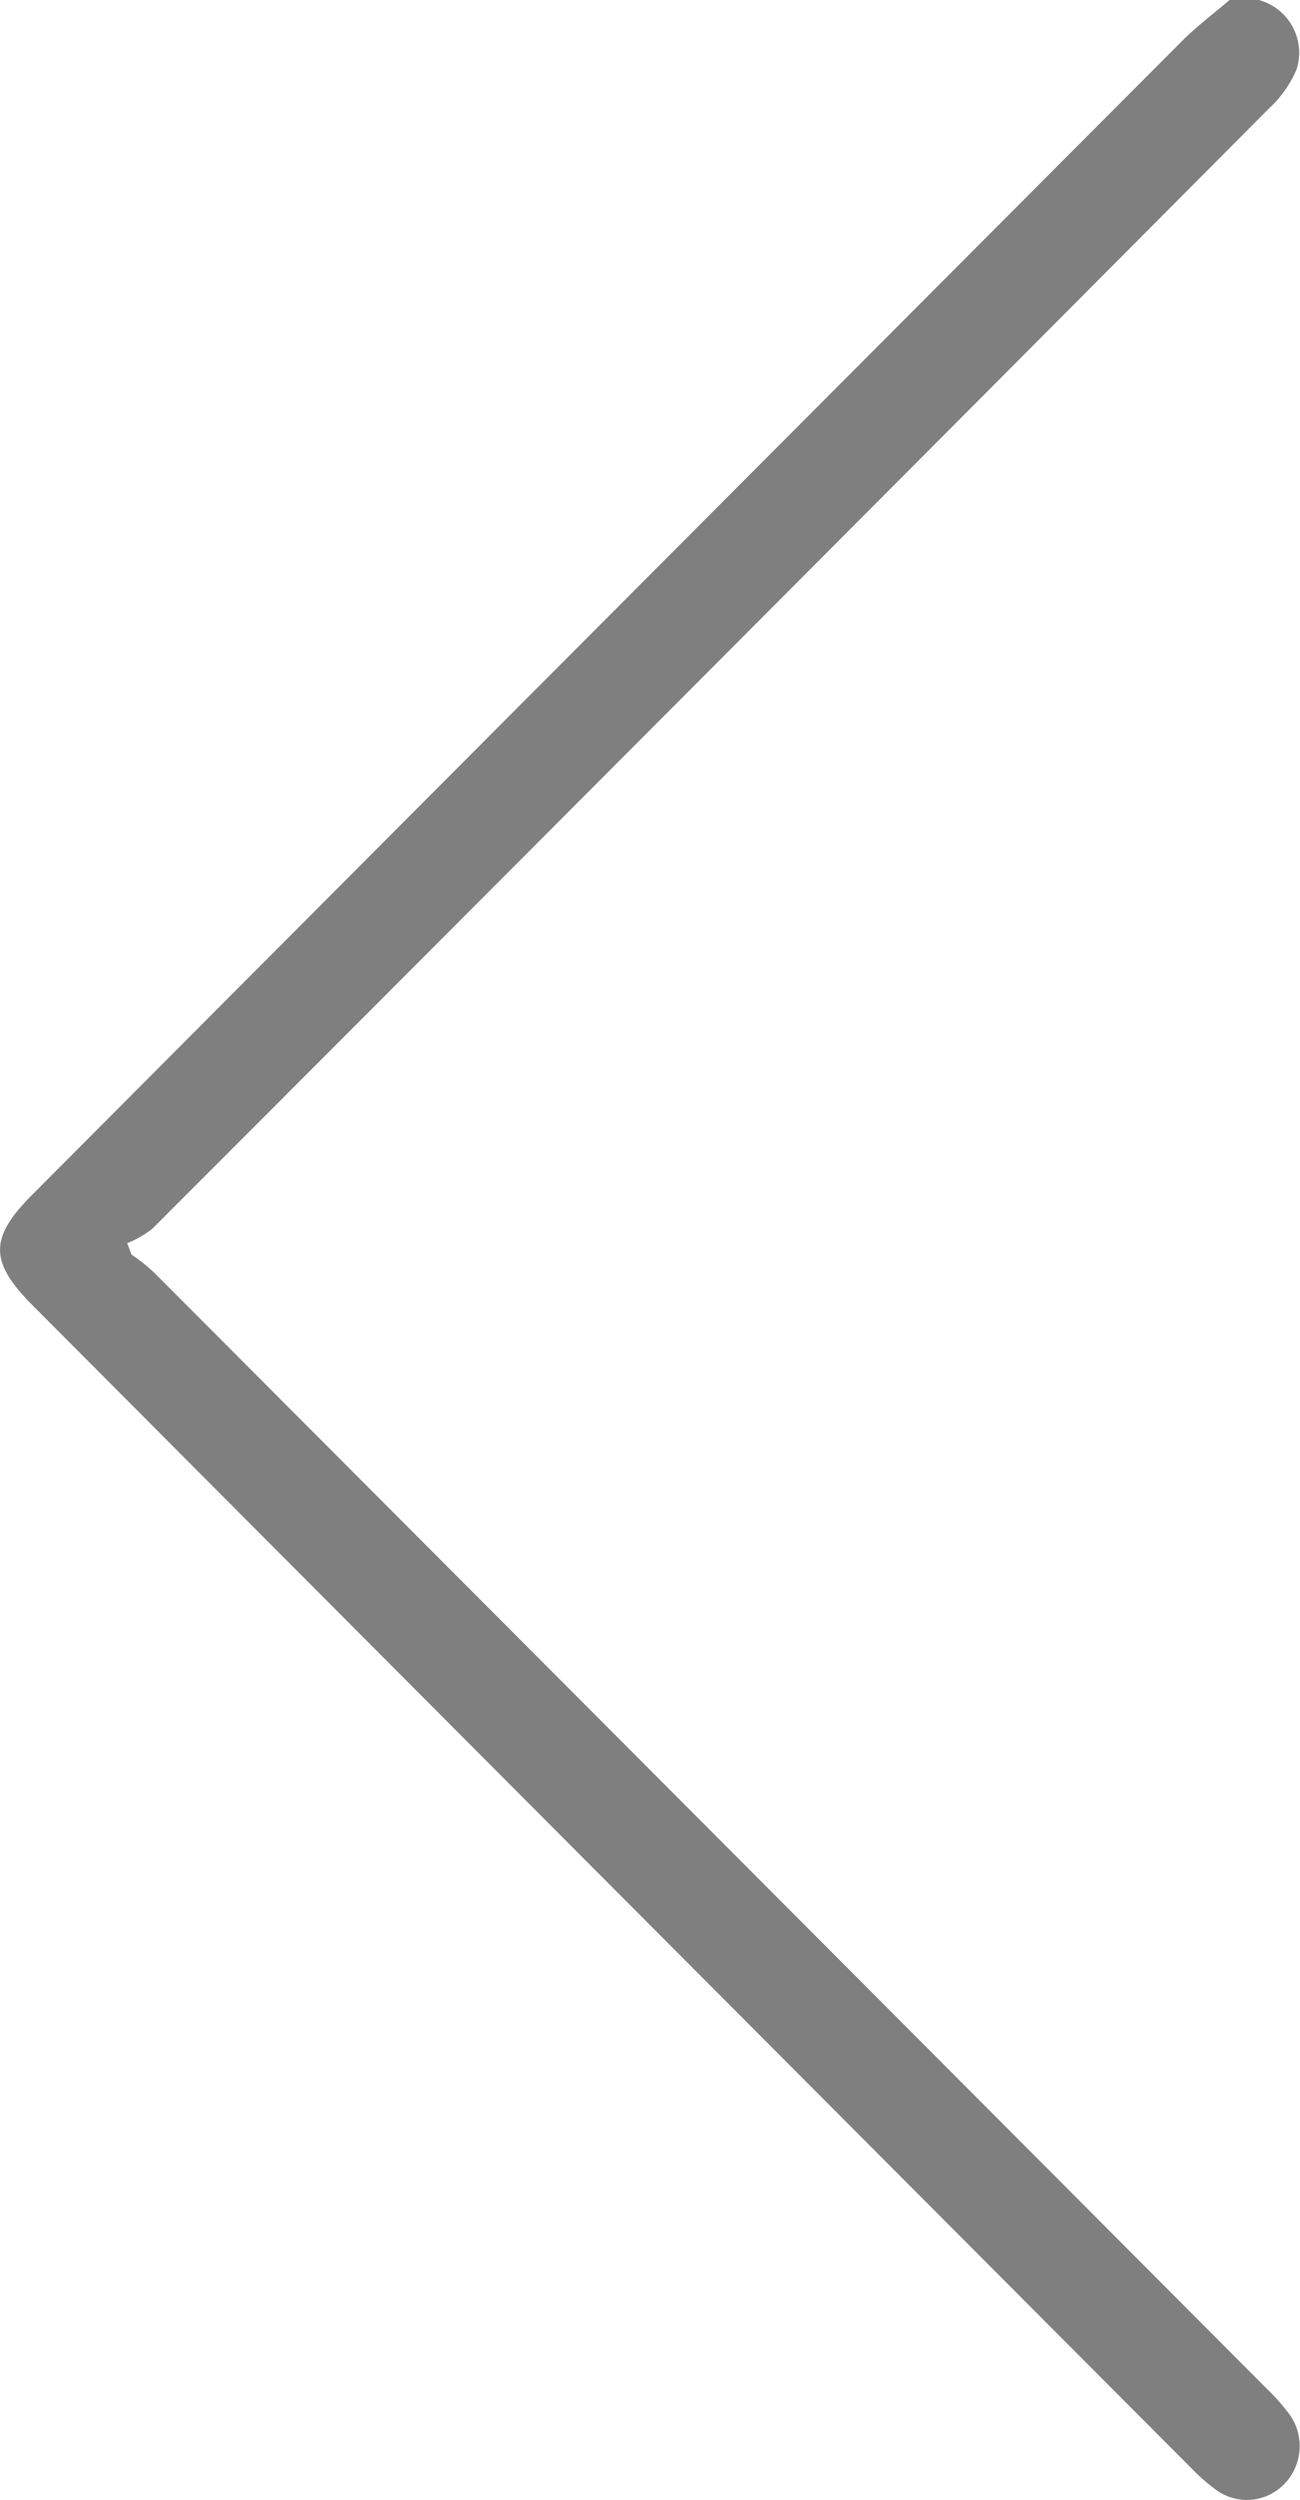 <svg xmlns="http://www.w3.org/2000/svg" width="24.969" height="48" viewBox="0 0 24.969 48">
  <defs>
    <style>
      .cls-1 {
        fill-rule: evenodd;
        opacity: 0.5;
      }
    </style>
  </defs>
  <path id="形状_44_拷贝" data-name="形状 44 拷贝" class="cls-1" d="M271.647,4541c-0.316.27-.651,0.52-0.945,0.82q-11.026,11.055-22.043,22.11c-0.84.84-.837,1.3,0.015,2.15q11.119,11.16,22.24,22.31a3.609,3.609,0,0,0,.494.43,1,1,0,0,0,1.284-.12,1.045,1.045,0,0,0,.116-1.33,3.889,3.889,0,0,0-.43-0.49q-10.689-10.725-21.381-21.44a3.2,3.2,0,0,0-.438-0.35c-0.029-.07-0.057-0.15-0.085-0.22a2,2,0,0,0,.485-0.28q10.731-10.74,21.448-21.51a2.178,2.178,0,0,0,.528-0.75,1.049,1.049,0,0,0-.727-1.33h-0.561Z" transform="translate(-248.031 -4541)"/>
</svg>
